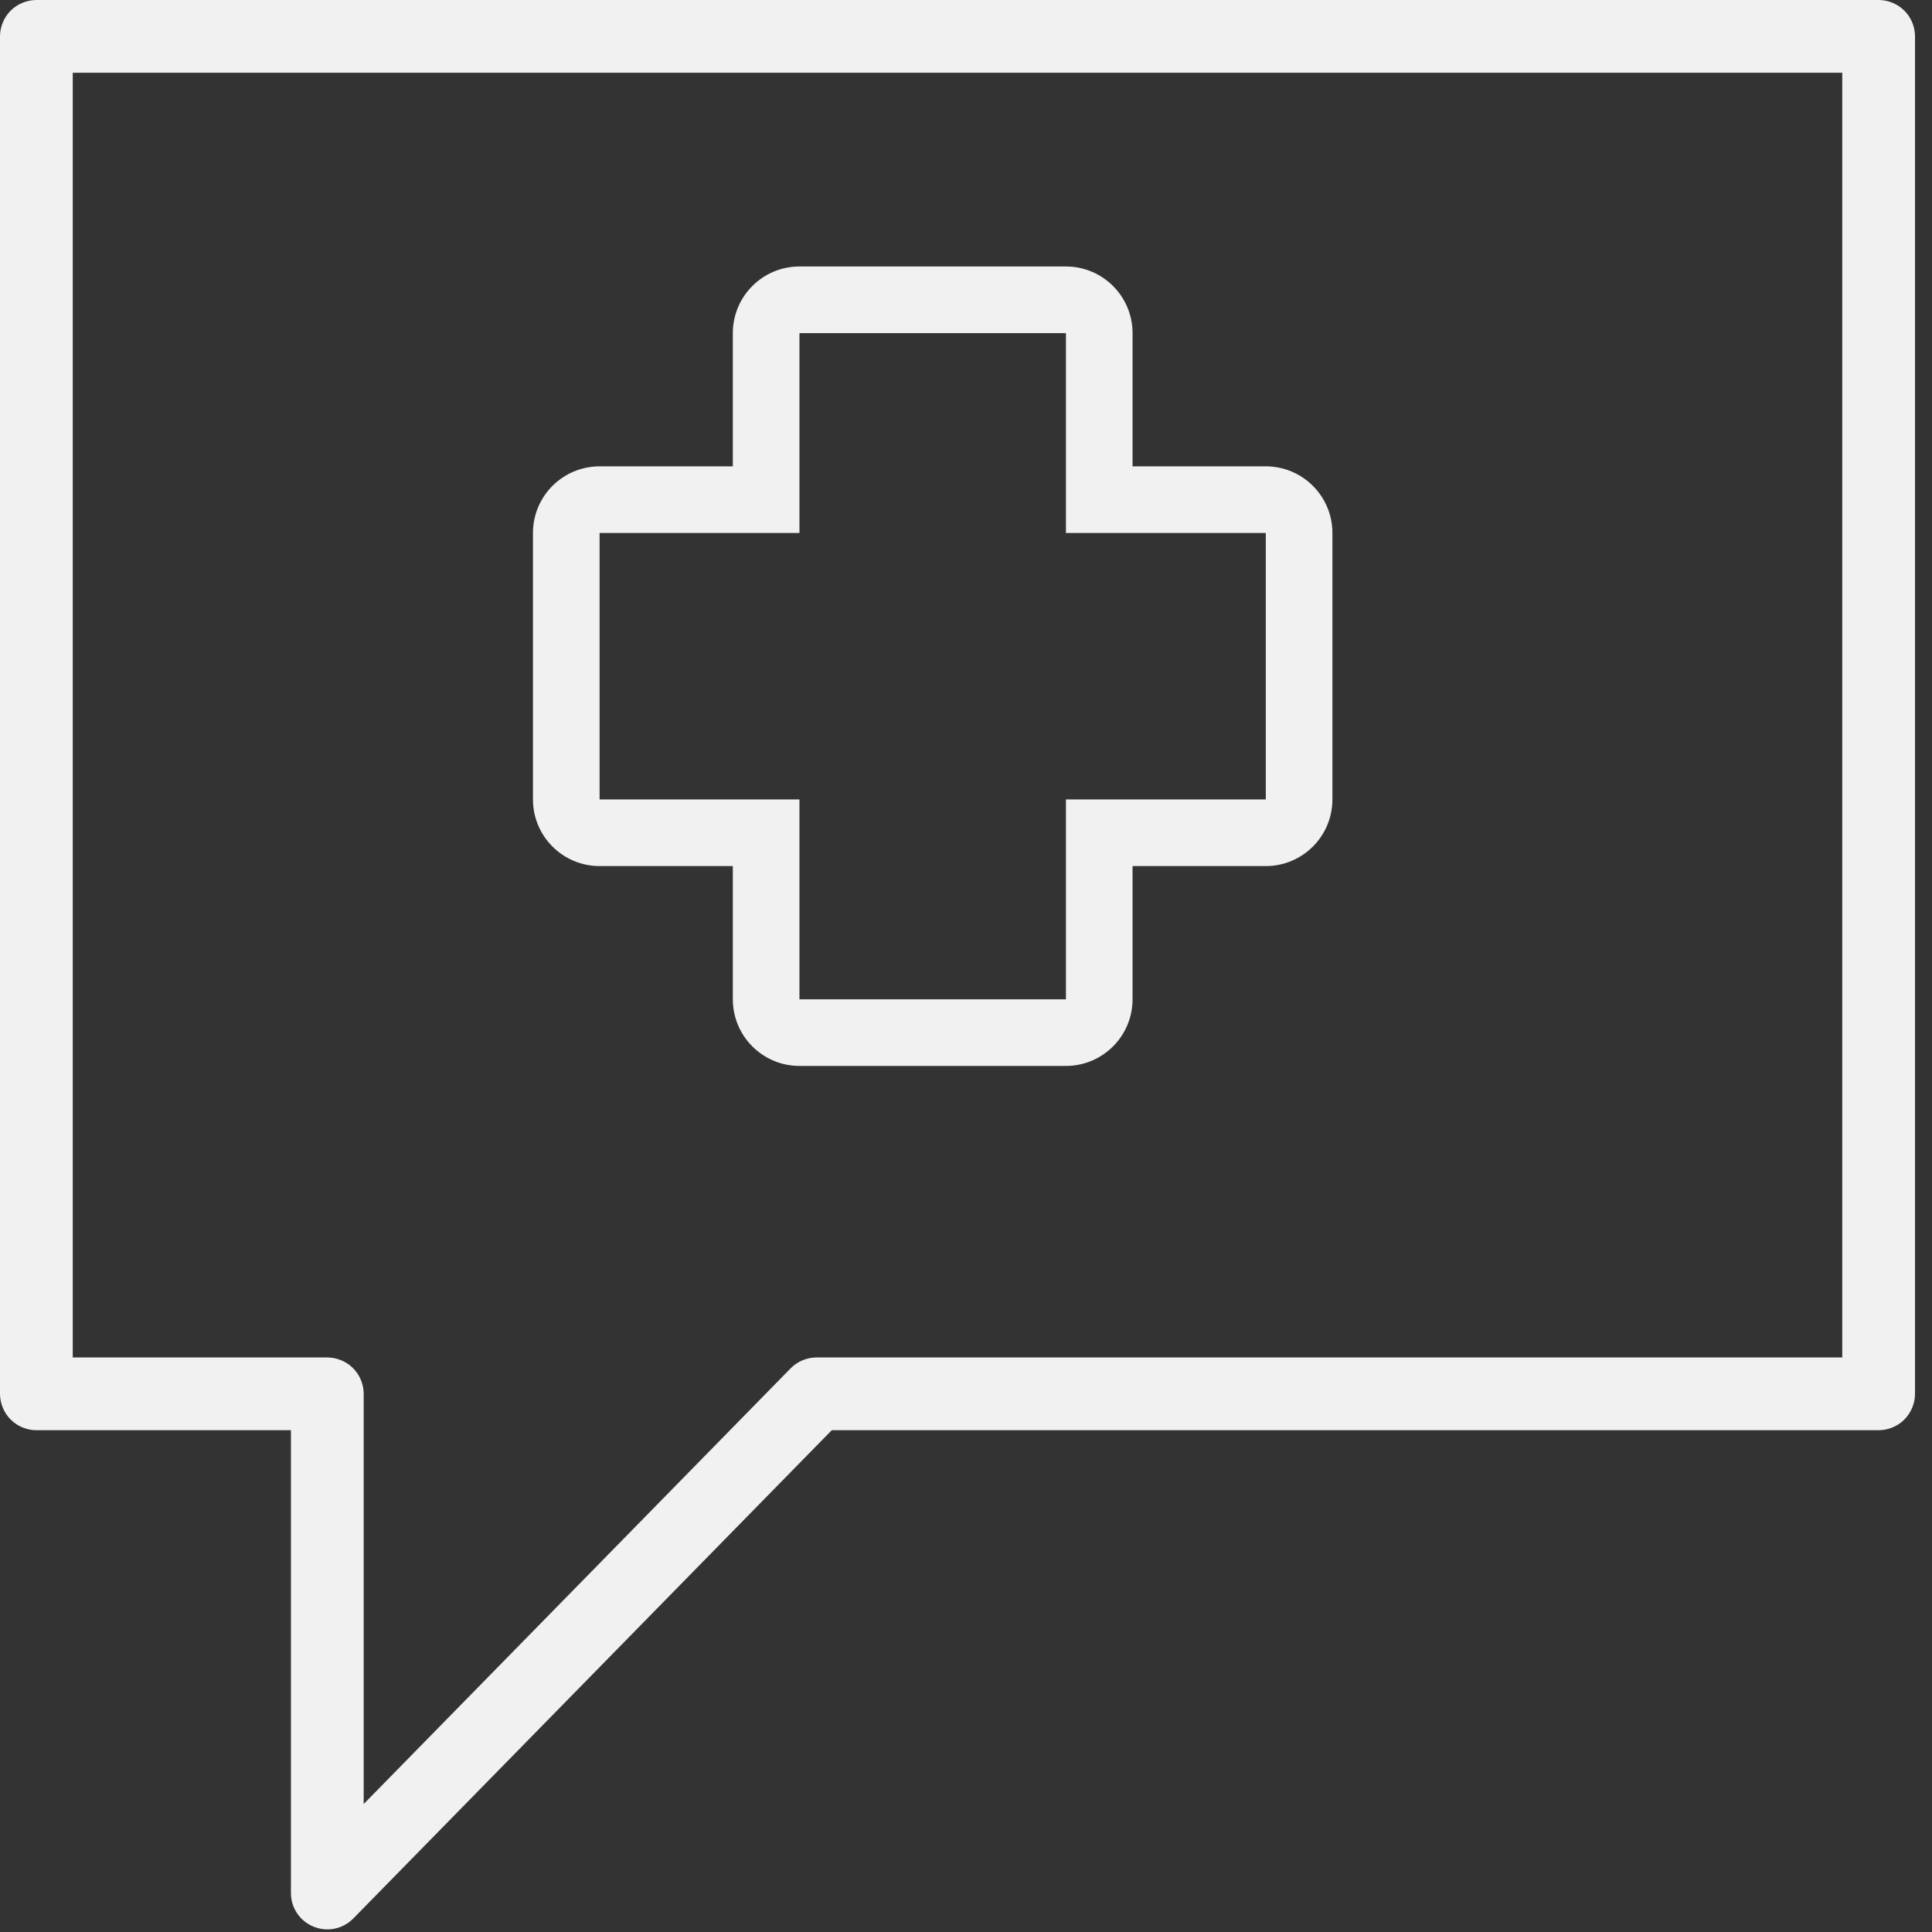 <?xml version="1.0" encoding="UTF-8"?>
<svg xmlns="http://www.w3.org/2000/svg" width="29" height="29" viewBox="0 0 29 29" fill="none">
  <rect x="0" y="0" width="29" height="29" fill="#333333" stroke="none"/>
  <path fill-rule="evenodd" clip-rule="evenodd" d="M27.653 20.376H12.256C12.111 20.376 11.968 20.436 11.867 20.54L5.459 27.079V20.921C5.459 20.777 5.4 20.637 5.299 20.536C5.197 20.435 5.056 20.376 4.912 20.376H1.092V1.092H27.653V20.376ZM28.745 0.547V20.921C28.745 21.065 28.687 21.205 28.585 21.308C28.484 21.409 28.343 21.468 28.199 21.468H12.485L5.303 28.797C5.147 28.956 4.912 29.004 4.707 28.92C4.5 28.836 4.367 28.637 4.367 28.415V21.468H0.547C0.403 21.468 0.261 21.409 0.16 21.308C0.059 21.207 0 21.065 0 20.921V0.547C0 0.403 0.059 0.261 0.16 0.16C0.261 0.059 0.403 0 0.547 0H28.199C28.343 0 28.484 0.059 28.585 0.16C28.687 0.261 28.745 0.403 28.745 0.547ZM11 8H12V7V5H16V7V8H17H19V12H17H16V13V15H12V13V12H11L9 12V8H11ZM11 5V6V7H10H9C8.448 7 8 7.448 8 8V12C8 12.552 8.448 13 9 13H10H11V14V15C11 15.552 11.448 16 12 16H16C16.552 16 17 15.552 17 15V14V13H18H19C19.552 13 20 12.552 20 12V8C20 7.448 19.552 7 19 7H18H17V6V5C17 4.448 16.552 4 16 4H12C11.448 4 11 4.448 11 5Z" fill="#F1F1F1"></path>
</svg>
